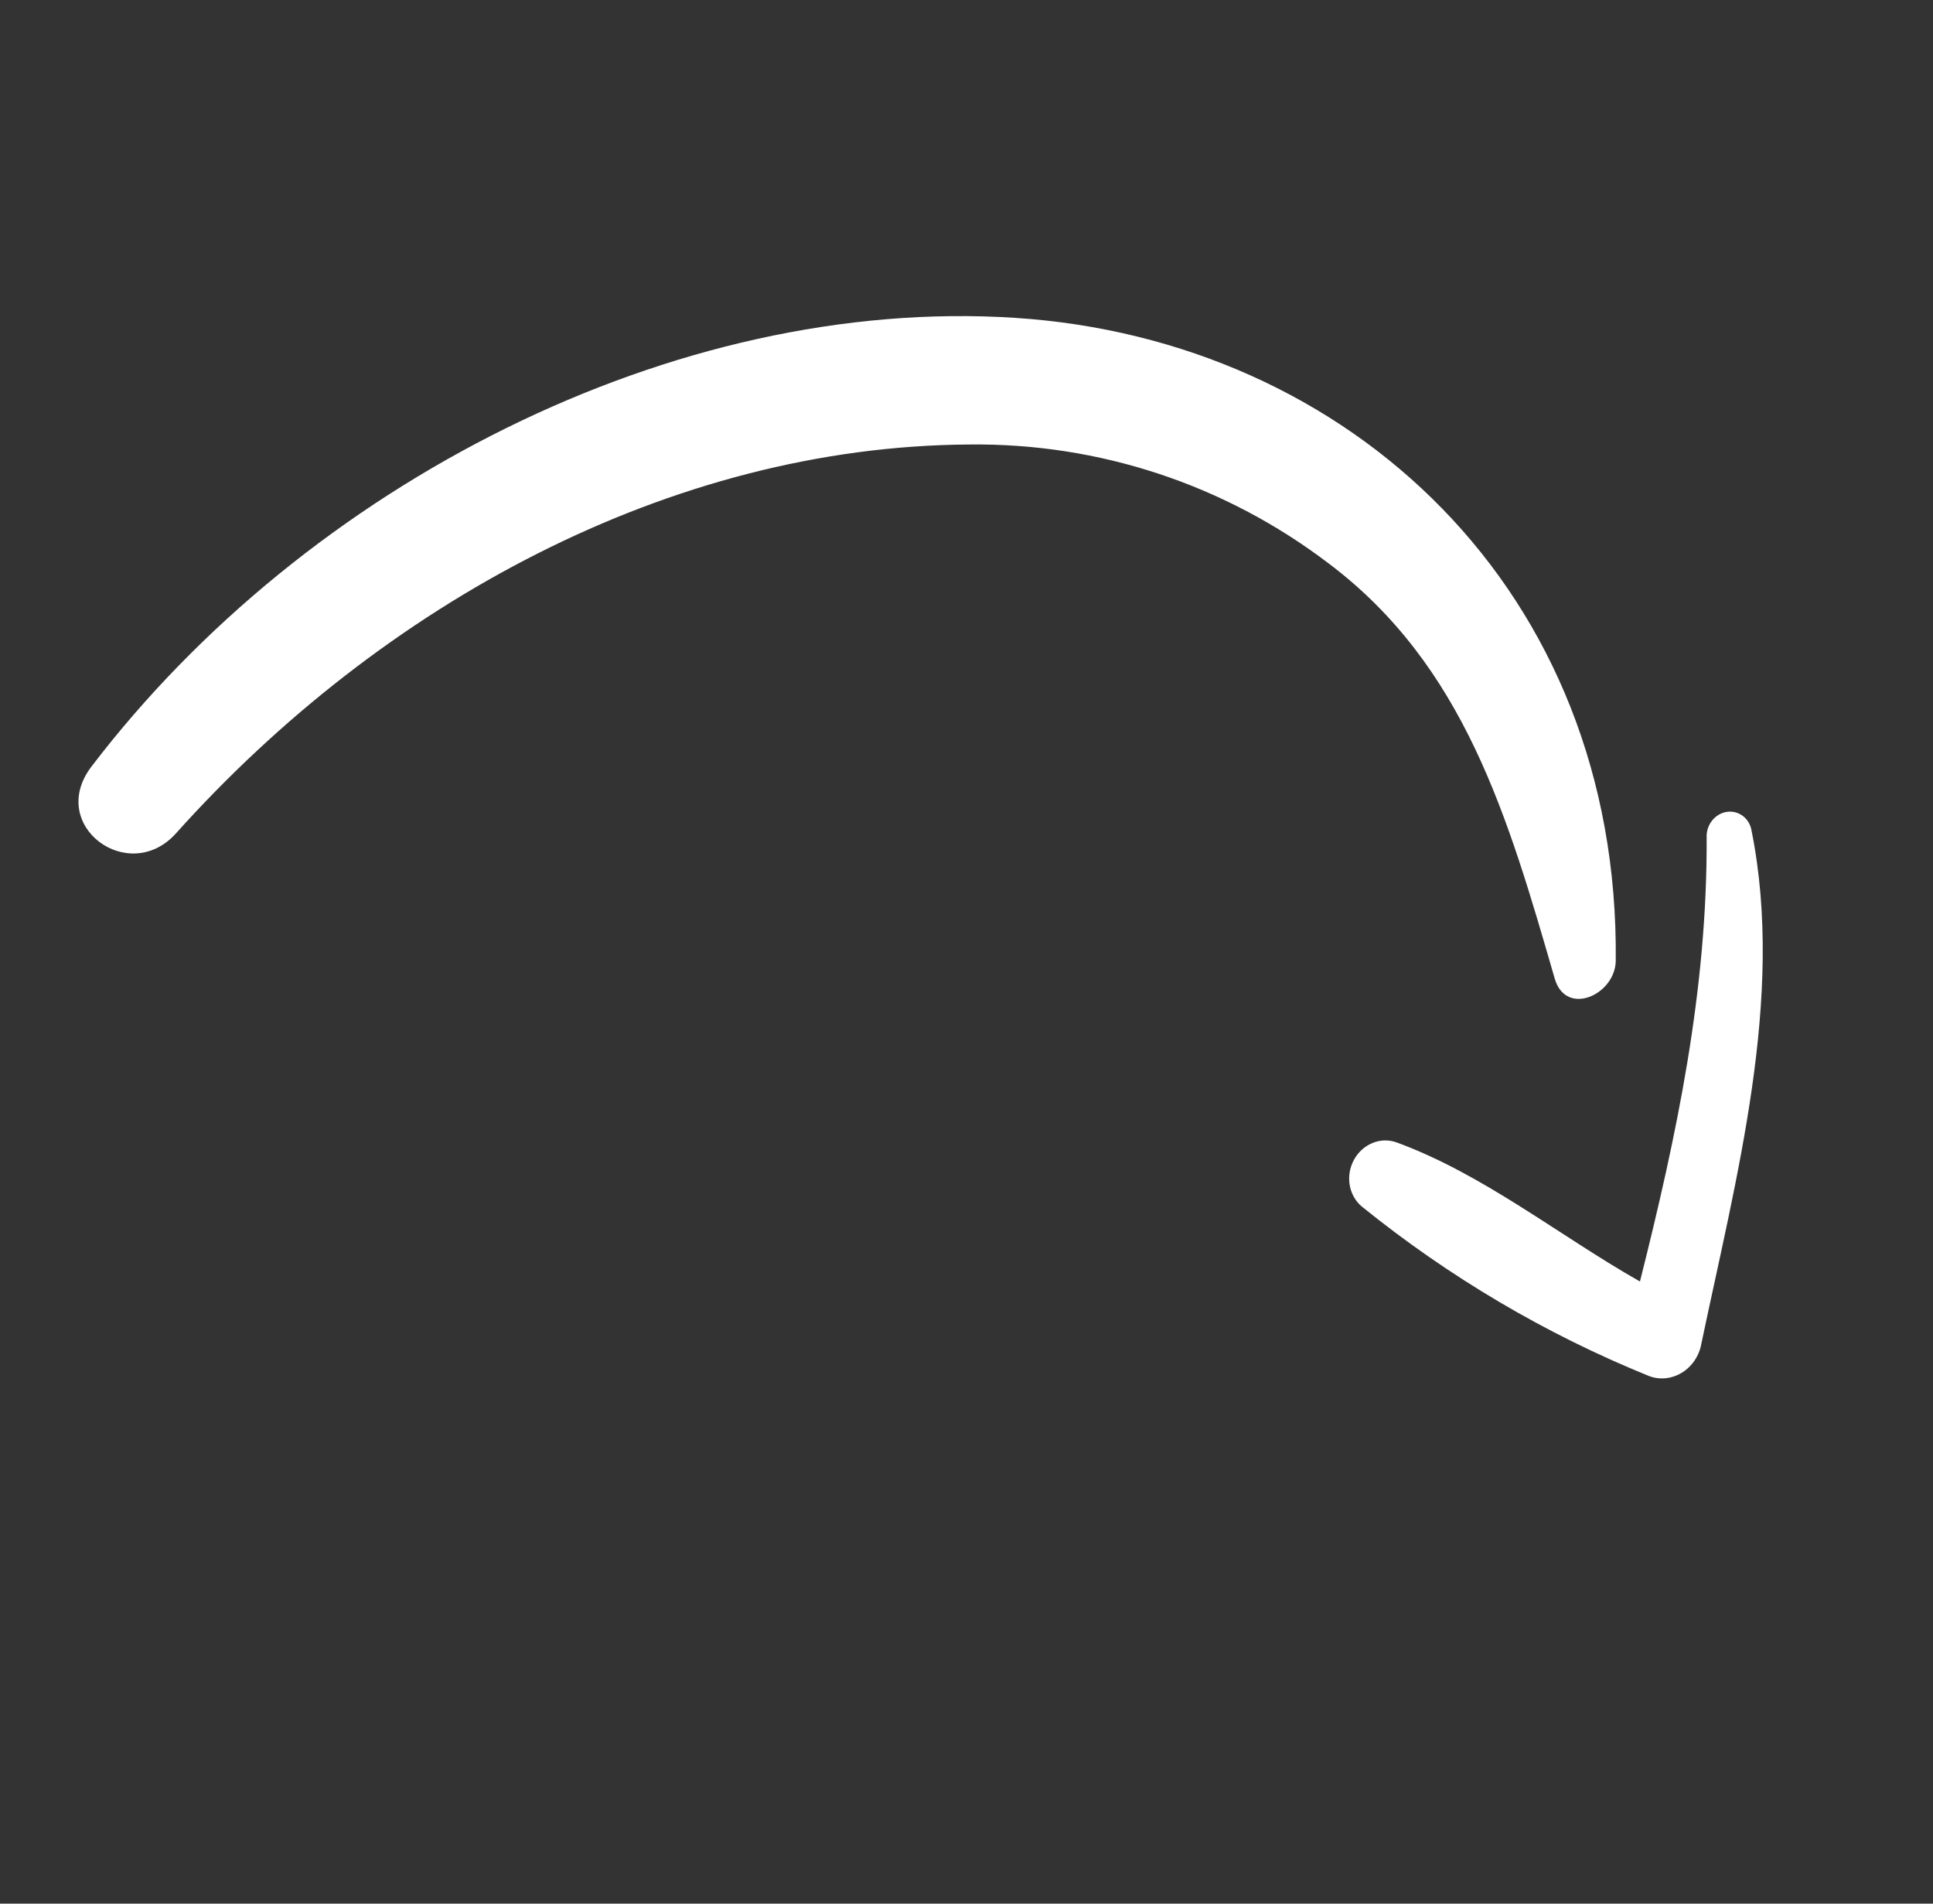 <svg width="65" height="64" viewBox="0 0 65 64" fill="none" xmlns="http://www.w3.org/2000/svg">
<rect x="0" y="0" width="65" height="64" fill="#333333" stroke="none"/>
<path d="M54.332 32.306C54.463 19.862 45.383 11.416 34.133 10.686C22.68 9.944 10.316 16.28 3.074 25.774C1.567 27.754 4.332 29.786 5.918 28.016C12.854 20.286 22.543 15.005 32.591 14.944C36.955 14.892 41.178 16.286 44.663 18.931C49.251 22.376 50.711 27.484 52.279 32.897C52.655 34.2 54.313 33.444 54.332 32.306Z" fill="white"/>
<path d="M57.21 45.18C58.367 39.641 60.025 33.55 58.901 27.938C58.87 27.735 58.766 27.556 58.611 27.436C58.455 27.317 58.26 27.266 58.066 27.295C57.871 27.325 57.693 27.431 57.567 27.593C57.441 27.755 57.377 27.96 57.389 28.165C57.411 33.302 56.389 38.142 55.146 43.084C52.424 41.538 49.886 39.48 46.972 38.411C46.712 38.314 46.424 38.318 46.16 38.424C45.896 38.529 45.674 38.729 45.532 38.986C45.39 39.244 45.337 39.544 45.384 39.832C45.431 40.12 45.574 40.378 45.788 40.56C48.723 42.932 51.972 44.85 55.441 46.258C55.62 46.328 55.812 46.354 56.005 46.336C56.197 46.317 56.384 46.254 56.554 46.151C56.723 46.048 56.869 45.907 56.983 45.739C57.096 45.572 57.174 45.38 57.21 45.18Z" fill="white"/>
</svg>
